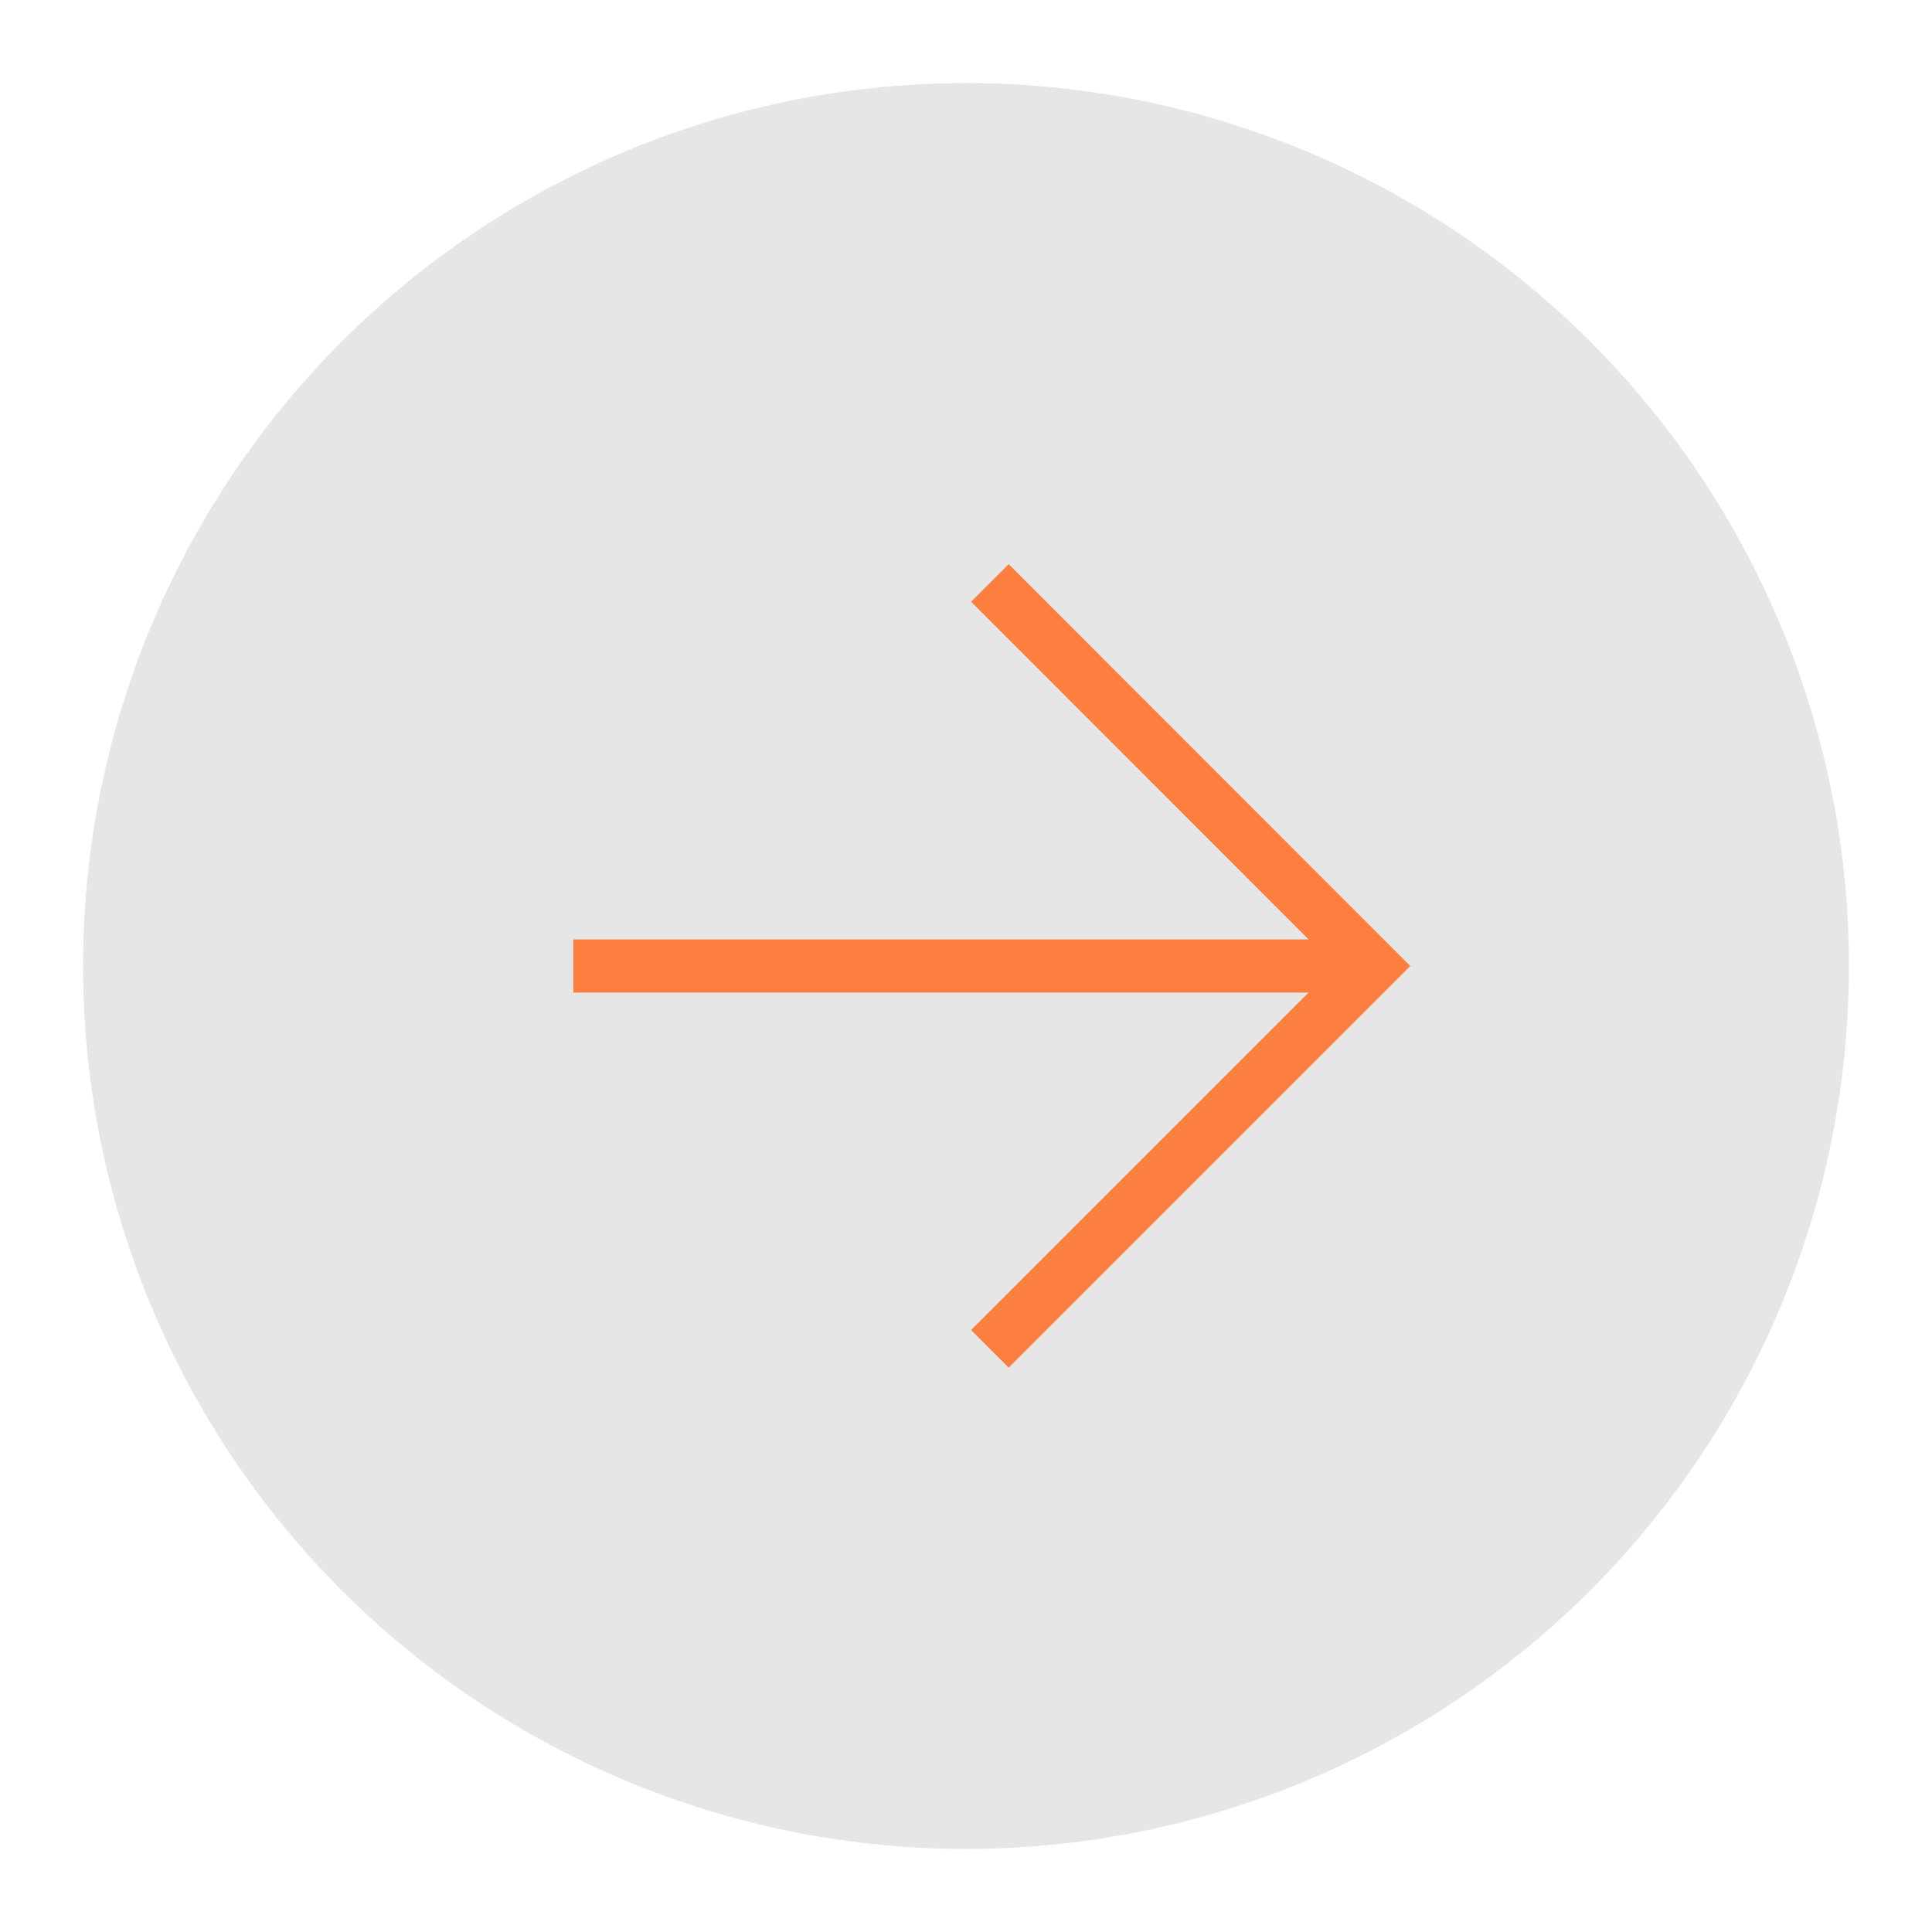 <?xml version="1.0" encoding="UTF-8"?>
<svg id="Layer_1" data-name="Layer 1" xmlns="http://www.w3.org/2000/svg" viewBox="0 0 89.78 89.78">
  <defs>
    <style>
      .cls-1 {
        fill: #e6e6e6;
      }

      .cls-2 {
        fill: none;
        stroke: #fc7f40;
        stroke-miterlimit: 10;
        stroke-width: 2.47px;
      }
    </style>
  </defs>
  <circle class="cls-1" cx="44.89" cy="44.89" r="41.03"/>
  <line class="cls-2" x1="26.64" y1="44.89" x2="63.79" y2="44.89"/>
  <polyline class="cls-2" points="46 27.09 63.79 44.89 46 62.68"/>
</svg>